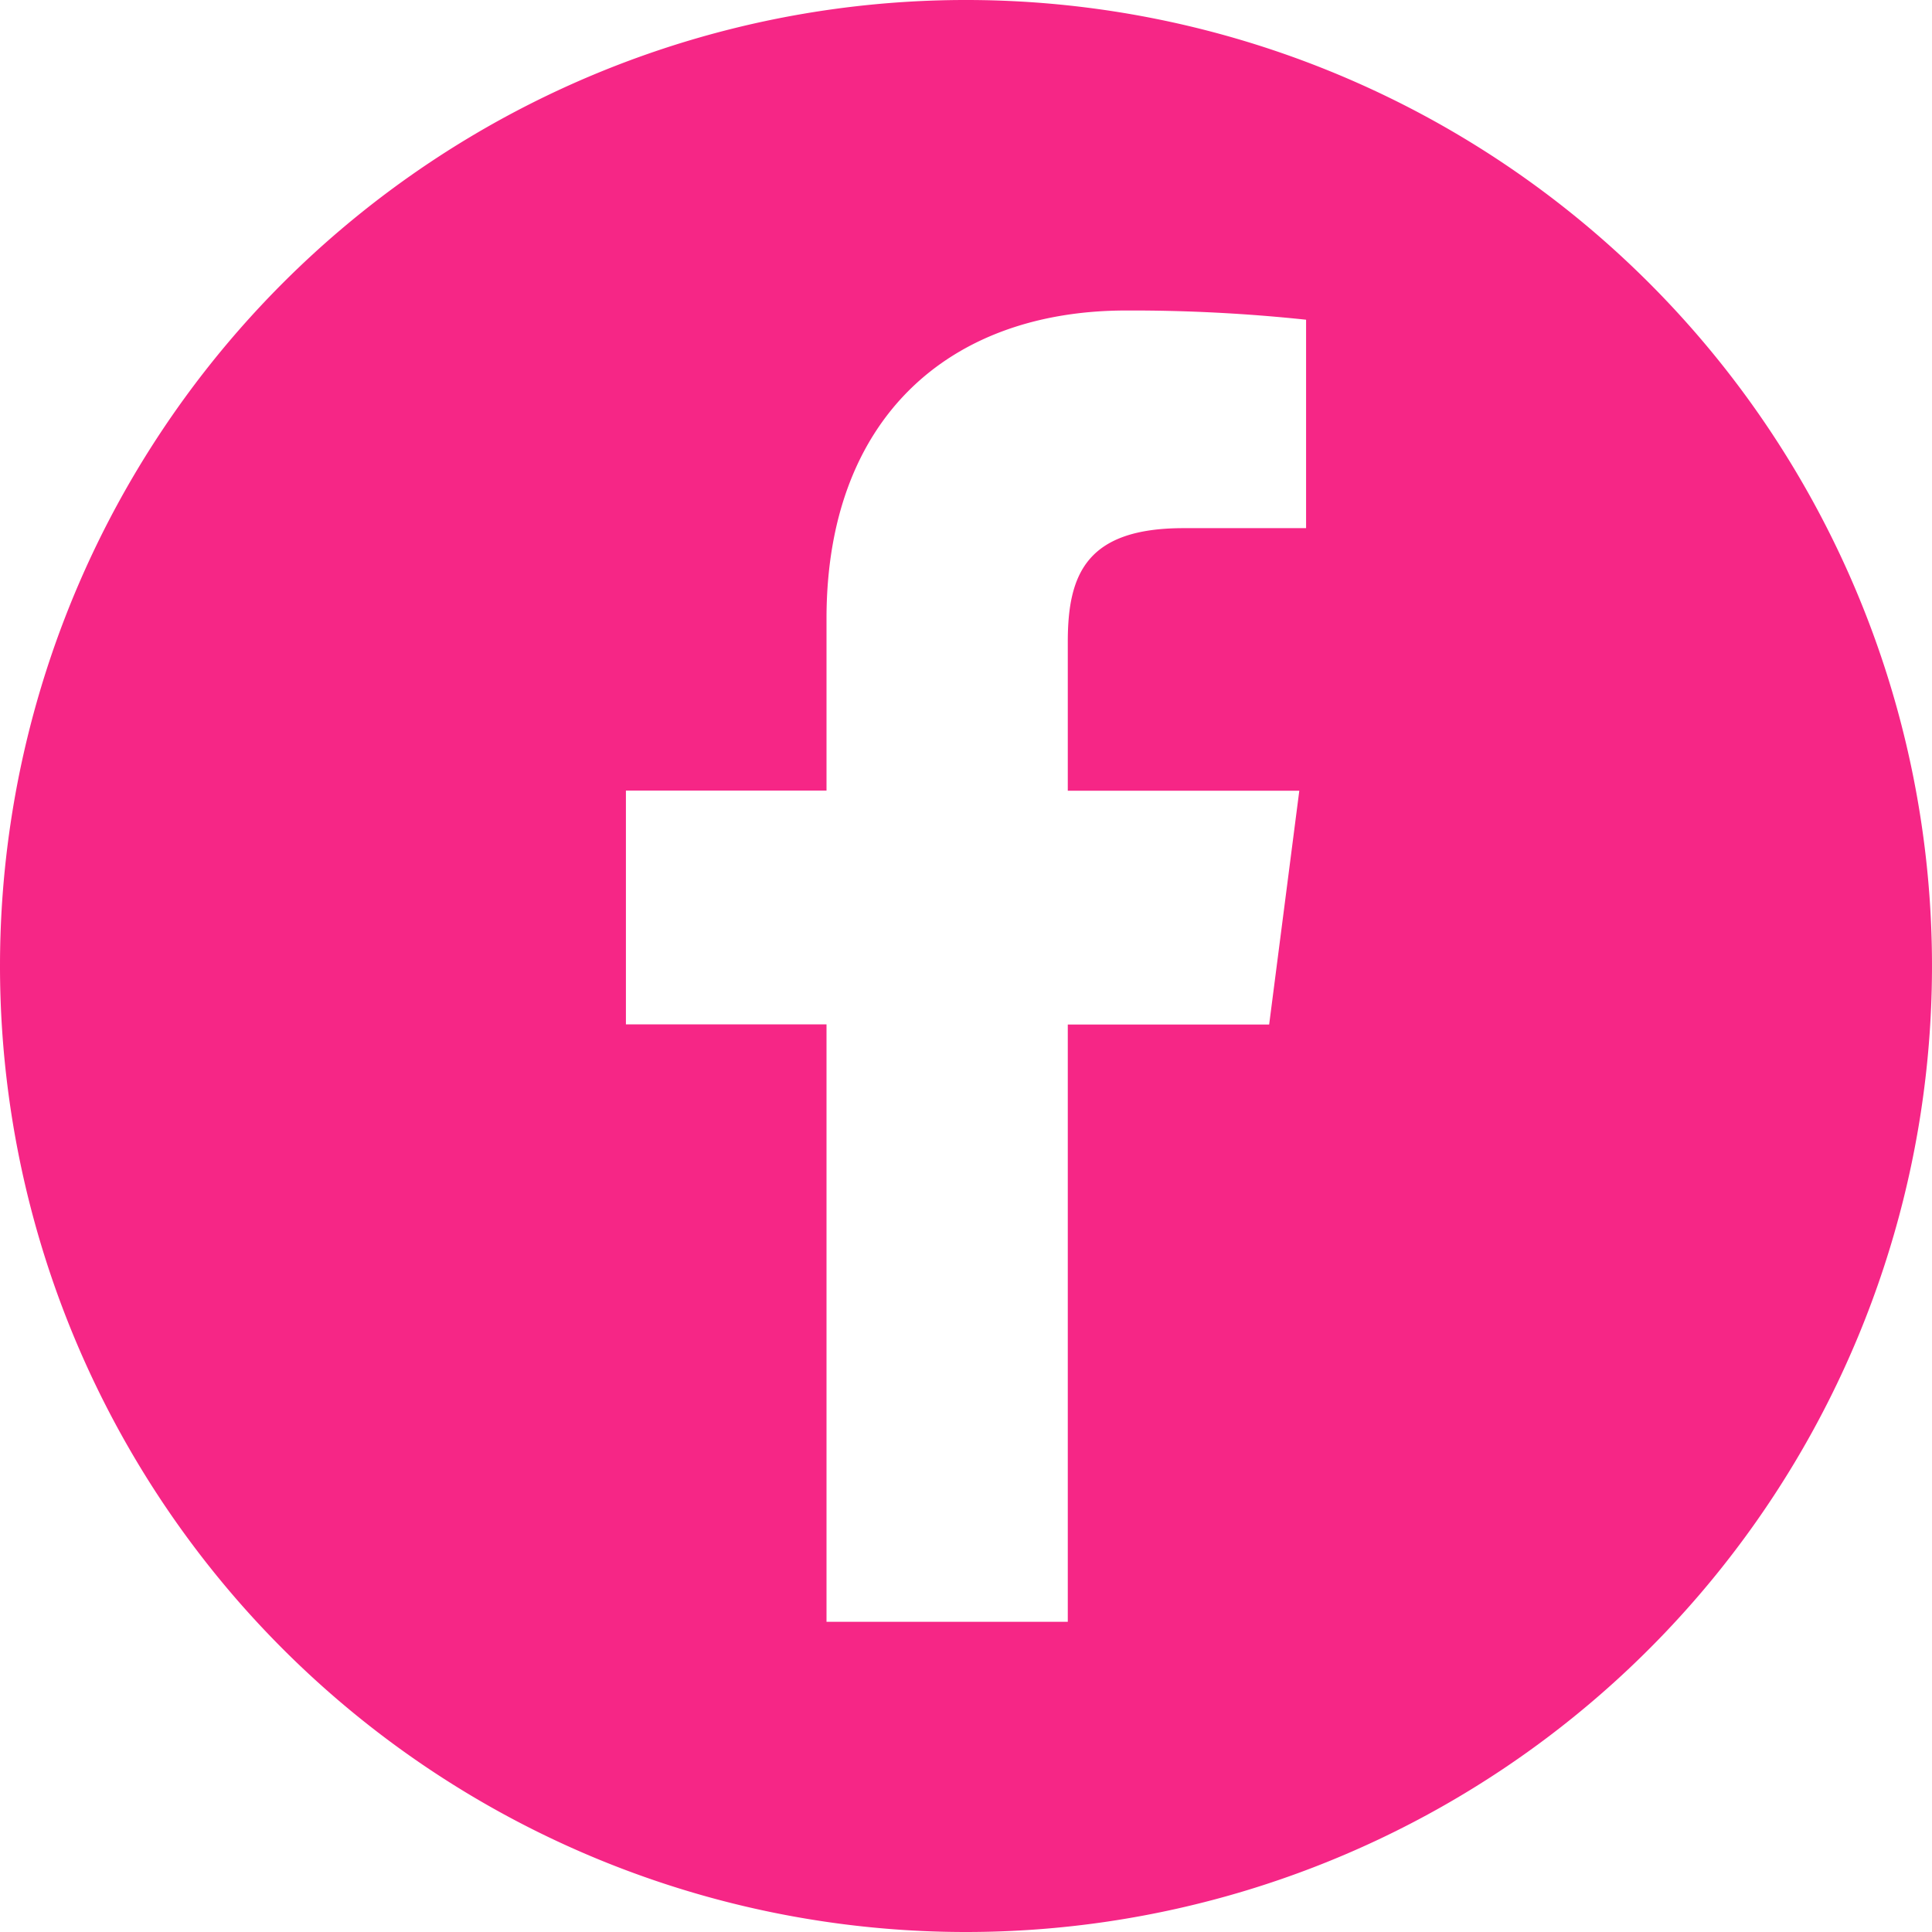 <svg xmlns="http://www.w3.org/2000/svg" xmlns:xlink="http://www.w3.org/1999/xlink" width="35" height="35" viewBox="0 0 35 35"><defs><clipPath id="a"><rect width="35" height="35" transform="translate(1064 6781)" fill="#fff" stroke="#707070" stroke-width="1"/></clipPath></defs><g transform="translate(-1064 -6781)" clip-path="url(#a)"><path d="M17.92,35.42A17.5,17.5,0,1,0,.42,17.92,17.5,17.5,0,0,0,17.92,35.42ZM11.759,14.742h3.634V11.626c0-3.614,2.206-5.581,5.43-5.581a29.875,29.875,0,0,1,3.258.167V9.988H21.858c-1.754,0-2.094.833-2.094,2.057v2.7h4.194l-.546,4.235H19.764V29.8H15.393V18.977H11.759Z" transform="translate(1063.58 6780.58)" fill="#f62686" fill-rule="evenodd"/></g></svg>